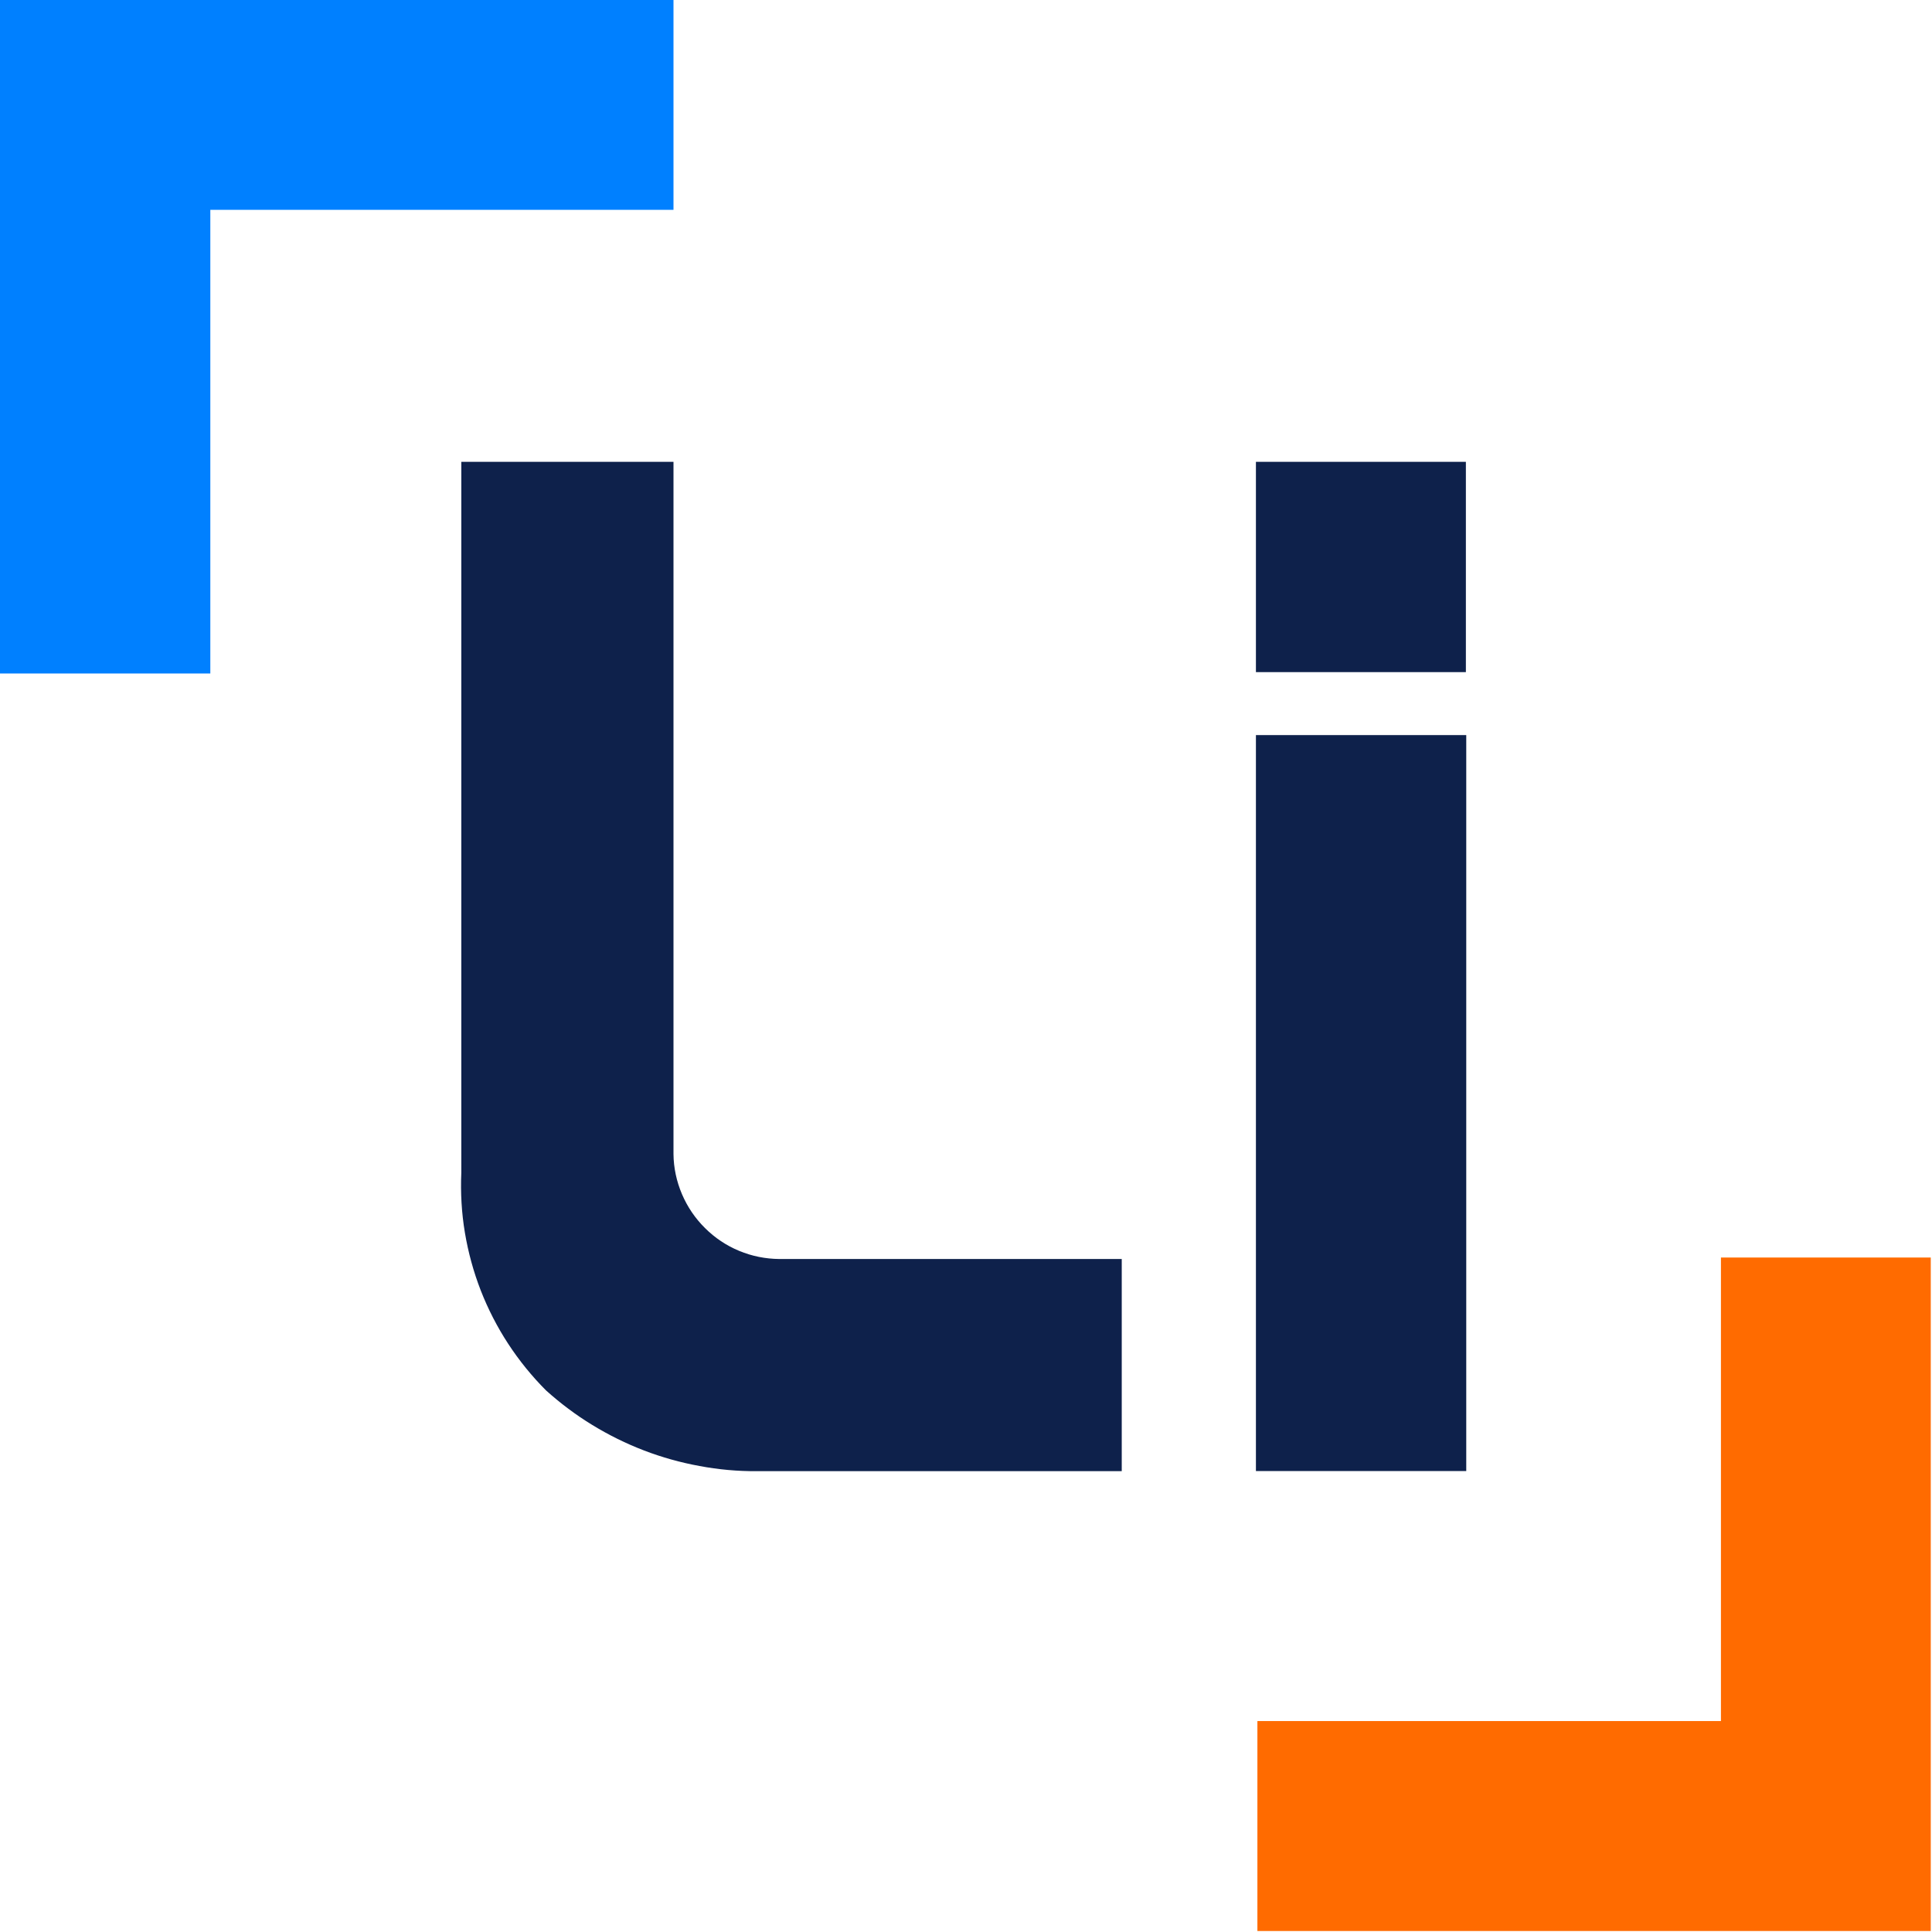 <svg xmlns="http://www.w3.org/2000/svg" version="1.2" viewBox="0 0 1568 1568"><path fill="#0080ff" d="M546.6 0v170.3H170.7v376.3H0V0z"/><path fill="#ff6b00" d="M1567 1020.6v546.6h-546.5v-170.4h376.2v-376.2z"/><path fill="#0e214b" d="M1019.3 596.6H1190v597.3h-170.7zm0-221.8h170.4v170.7h-170.4zm-108.9 647V1194H614.3c-15.6.1-31.2-1.3-46.6-4.2-15.3-2.8-30.4-7-45-12.6-14.6-5.6-28.6-12.5-42-20.7-13.3-8.1-25.8-17.5-37.5-28-11.5-11.5-21.8-24.2-30.7-37.8-8.9-13.6-16.4-28.2-22.3-43.3-5.9-15.2-10.2-30.9-12.9-47-2.7-16.1-3.6-32.4-2.9-48.7V374.8h172.2v561.8c.1 11.2 2.5 22.3 6.9 32.6s10.7 19.6 18.7 27.5c7.9 7.9 17.3 14.2 27.7 18.5 10.3 4.3 21.4 6.5 32.6 6.6z"/></svg>